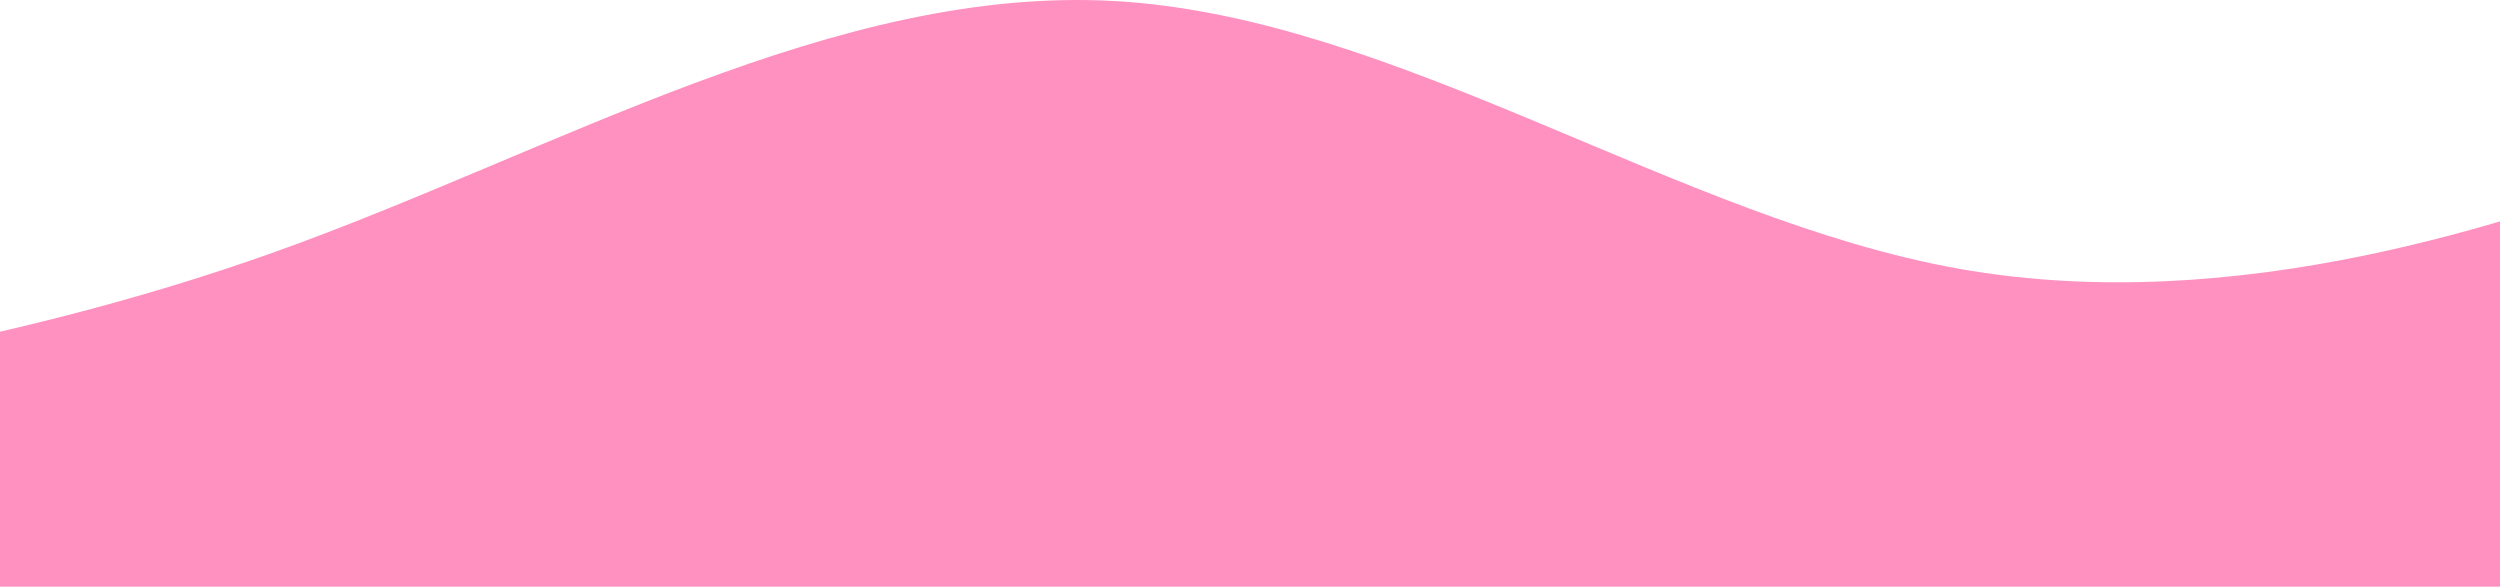 <svg width="375" height="88" viewBox="0 0 375 88" fill="none" xmlns="http://www.w3.org/2000/svg">
<path fill-rule="evenodd" clip-rule="evenodd" d="M420 17.728L398.958 25.25C377.917 32.773 335.833 47.818 293.75 40.296C251.667 32.773 209.583 2.682 167.5 0.175C125.417 -2.333 83.333 22.743 41.25 37.788C-0.833 52.834 -42.917 57.849 -63.958 60.356L-85 62.864V108H-63.958C-42.917 108 -0.833 108 41.25 108C83.333 108 125.417 108 167.5 108C209.583 108 251.667 108 293.75 108C335.833 108 377.917 108 398.958 108H420V17.728Z" fill="#FF91C1"/>
</svg>
